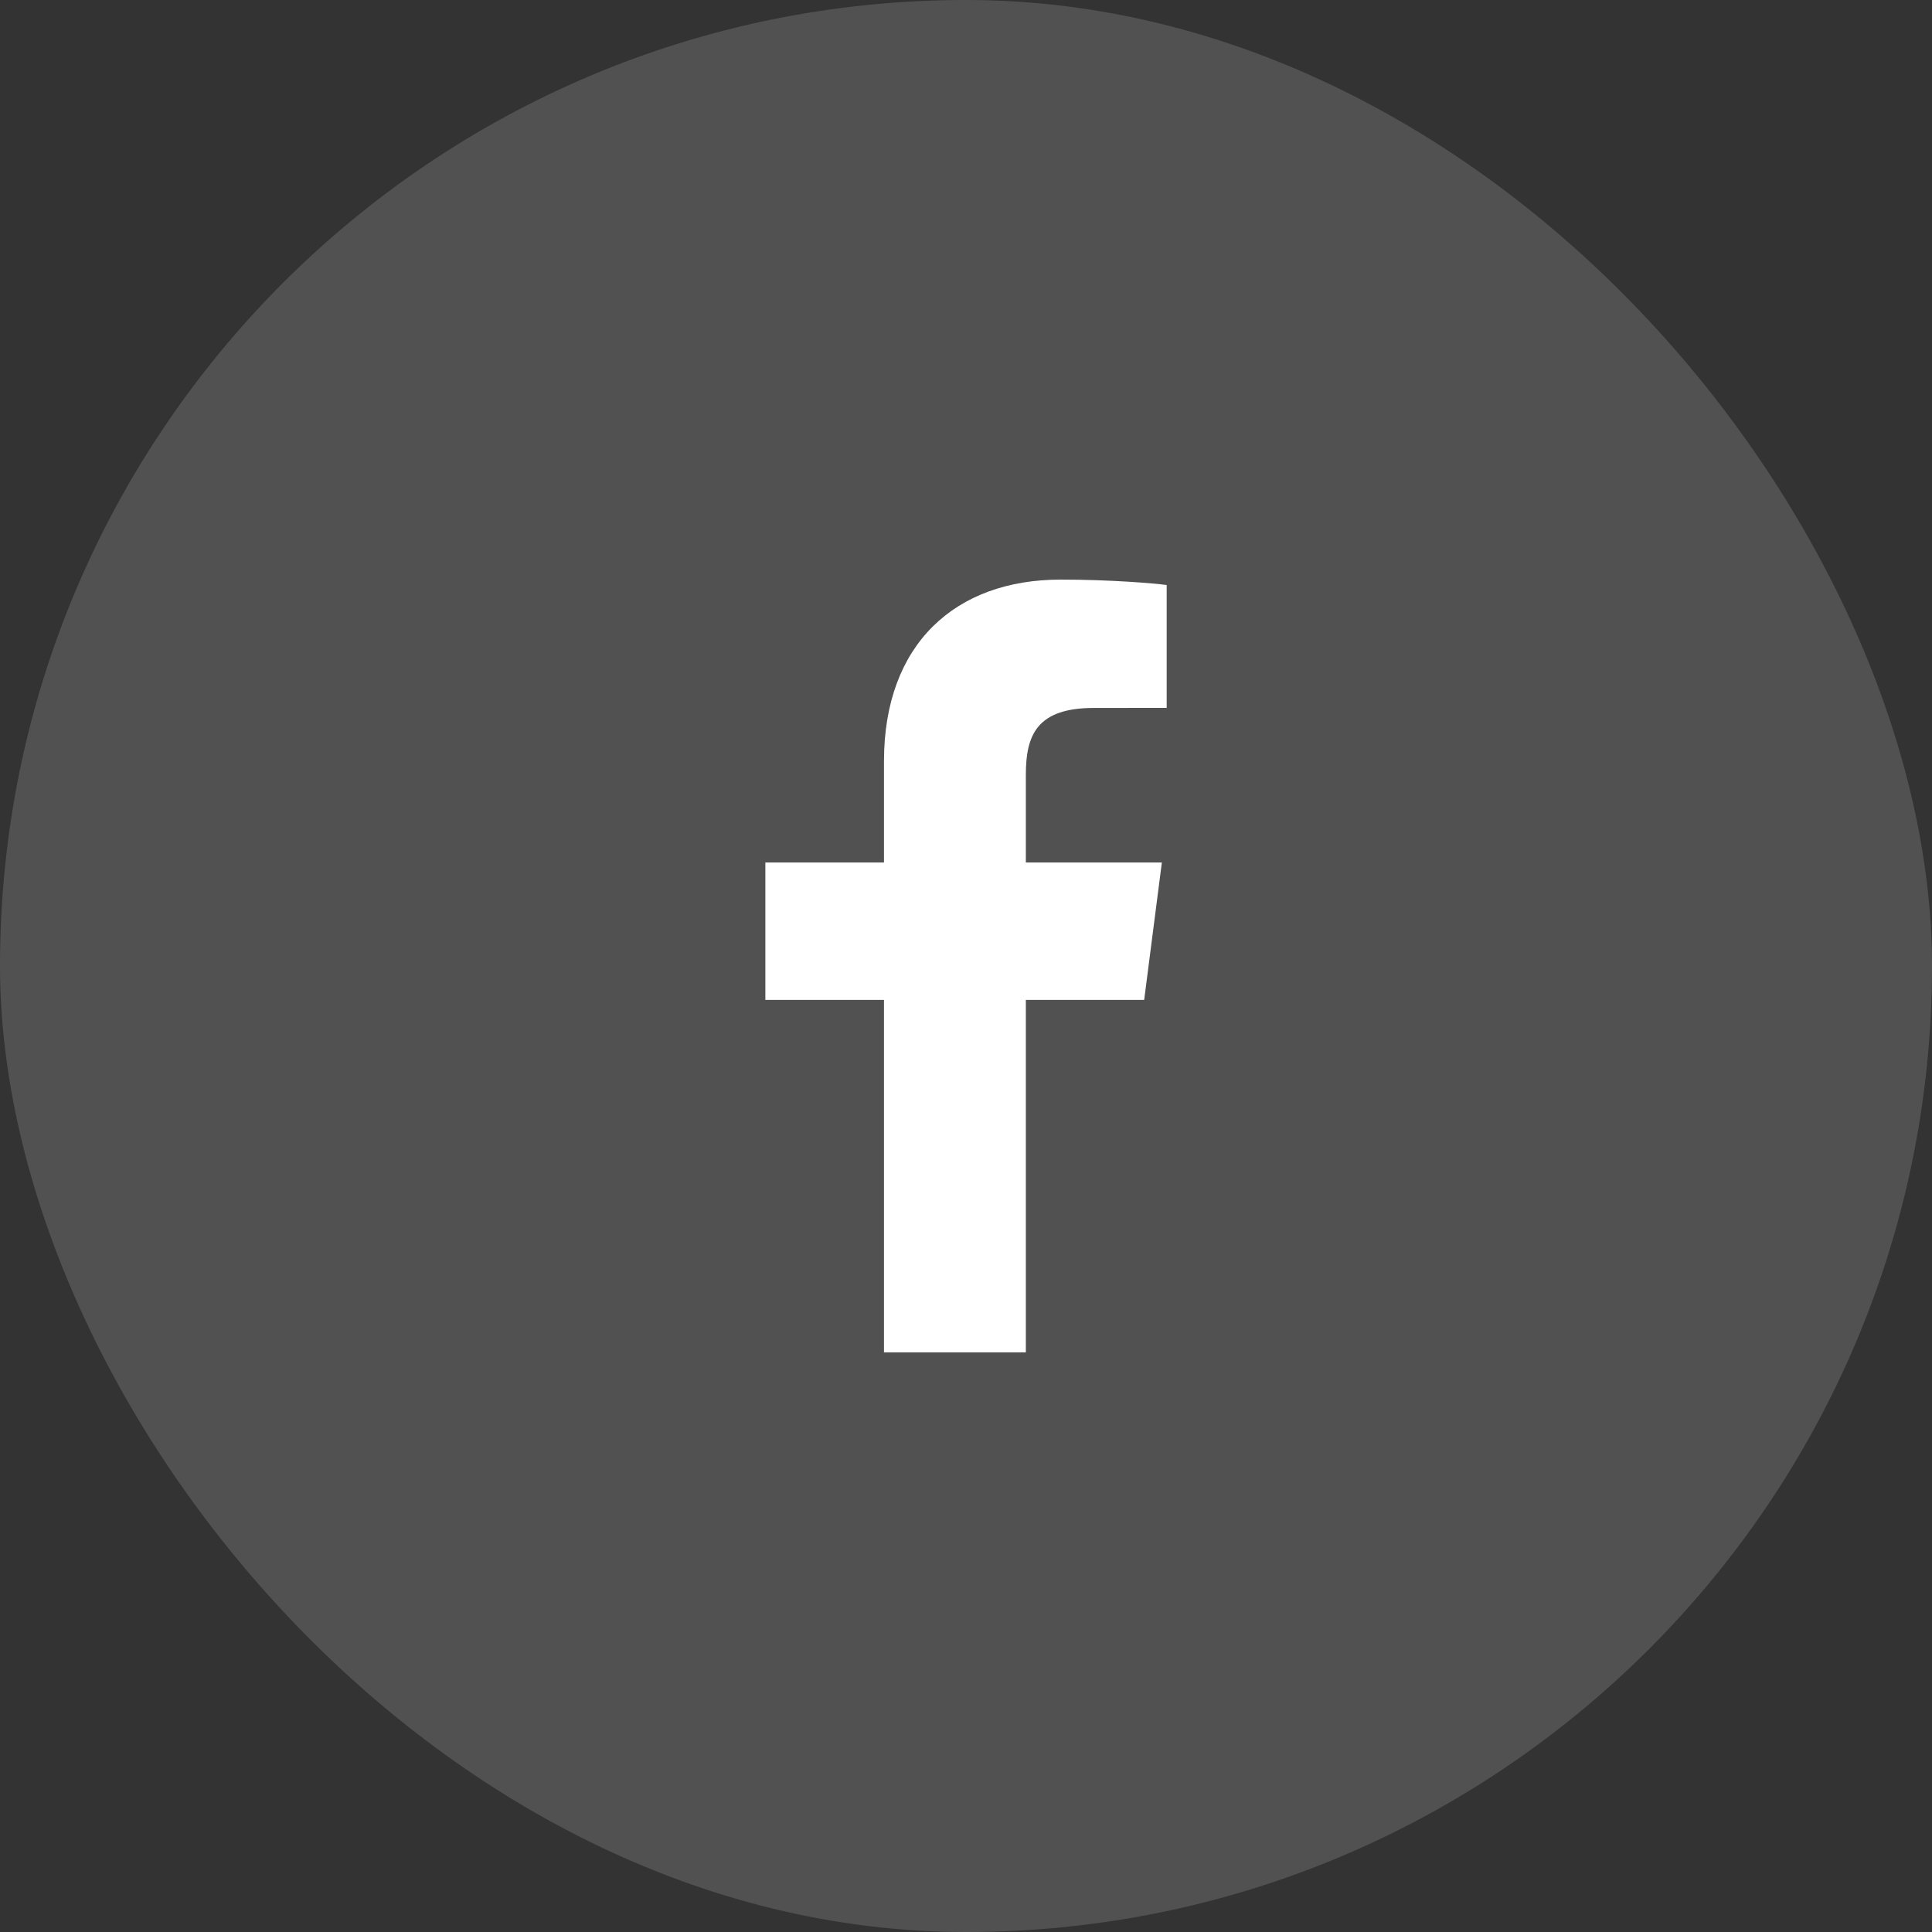 <svg width="40" height="40" viewBox="0 0 40 40" fill="none" xmlns="http://www.w3.org/2000/svg">
<rect x="0" y="0" width="40" height="40" fill="#333333" stroke="none"/>
<rect width="40" height="40" rx="20" fill="white" fill-opacity="0.15"/>
<path d="M18.302 28V20.702H15.846V17.857H18.302V15.76C18.302 13.325 19.788 12 21.96 12C23 12 23.894 12.077 24.155 12.112V14.656L22.649 14.657C21.468 14.657 21.239 15.218 21.239 16.041V17.857H24.055L23.689 20.702H21.239V28H18.302Z" fill="white"/>
</svg>
